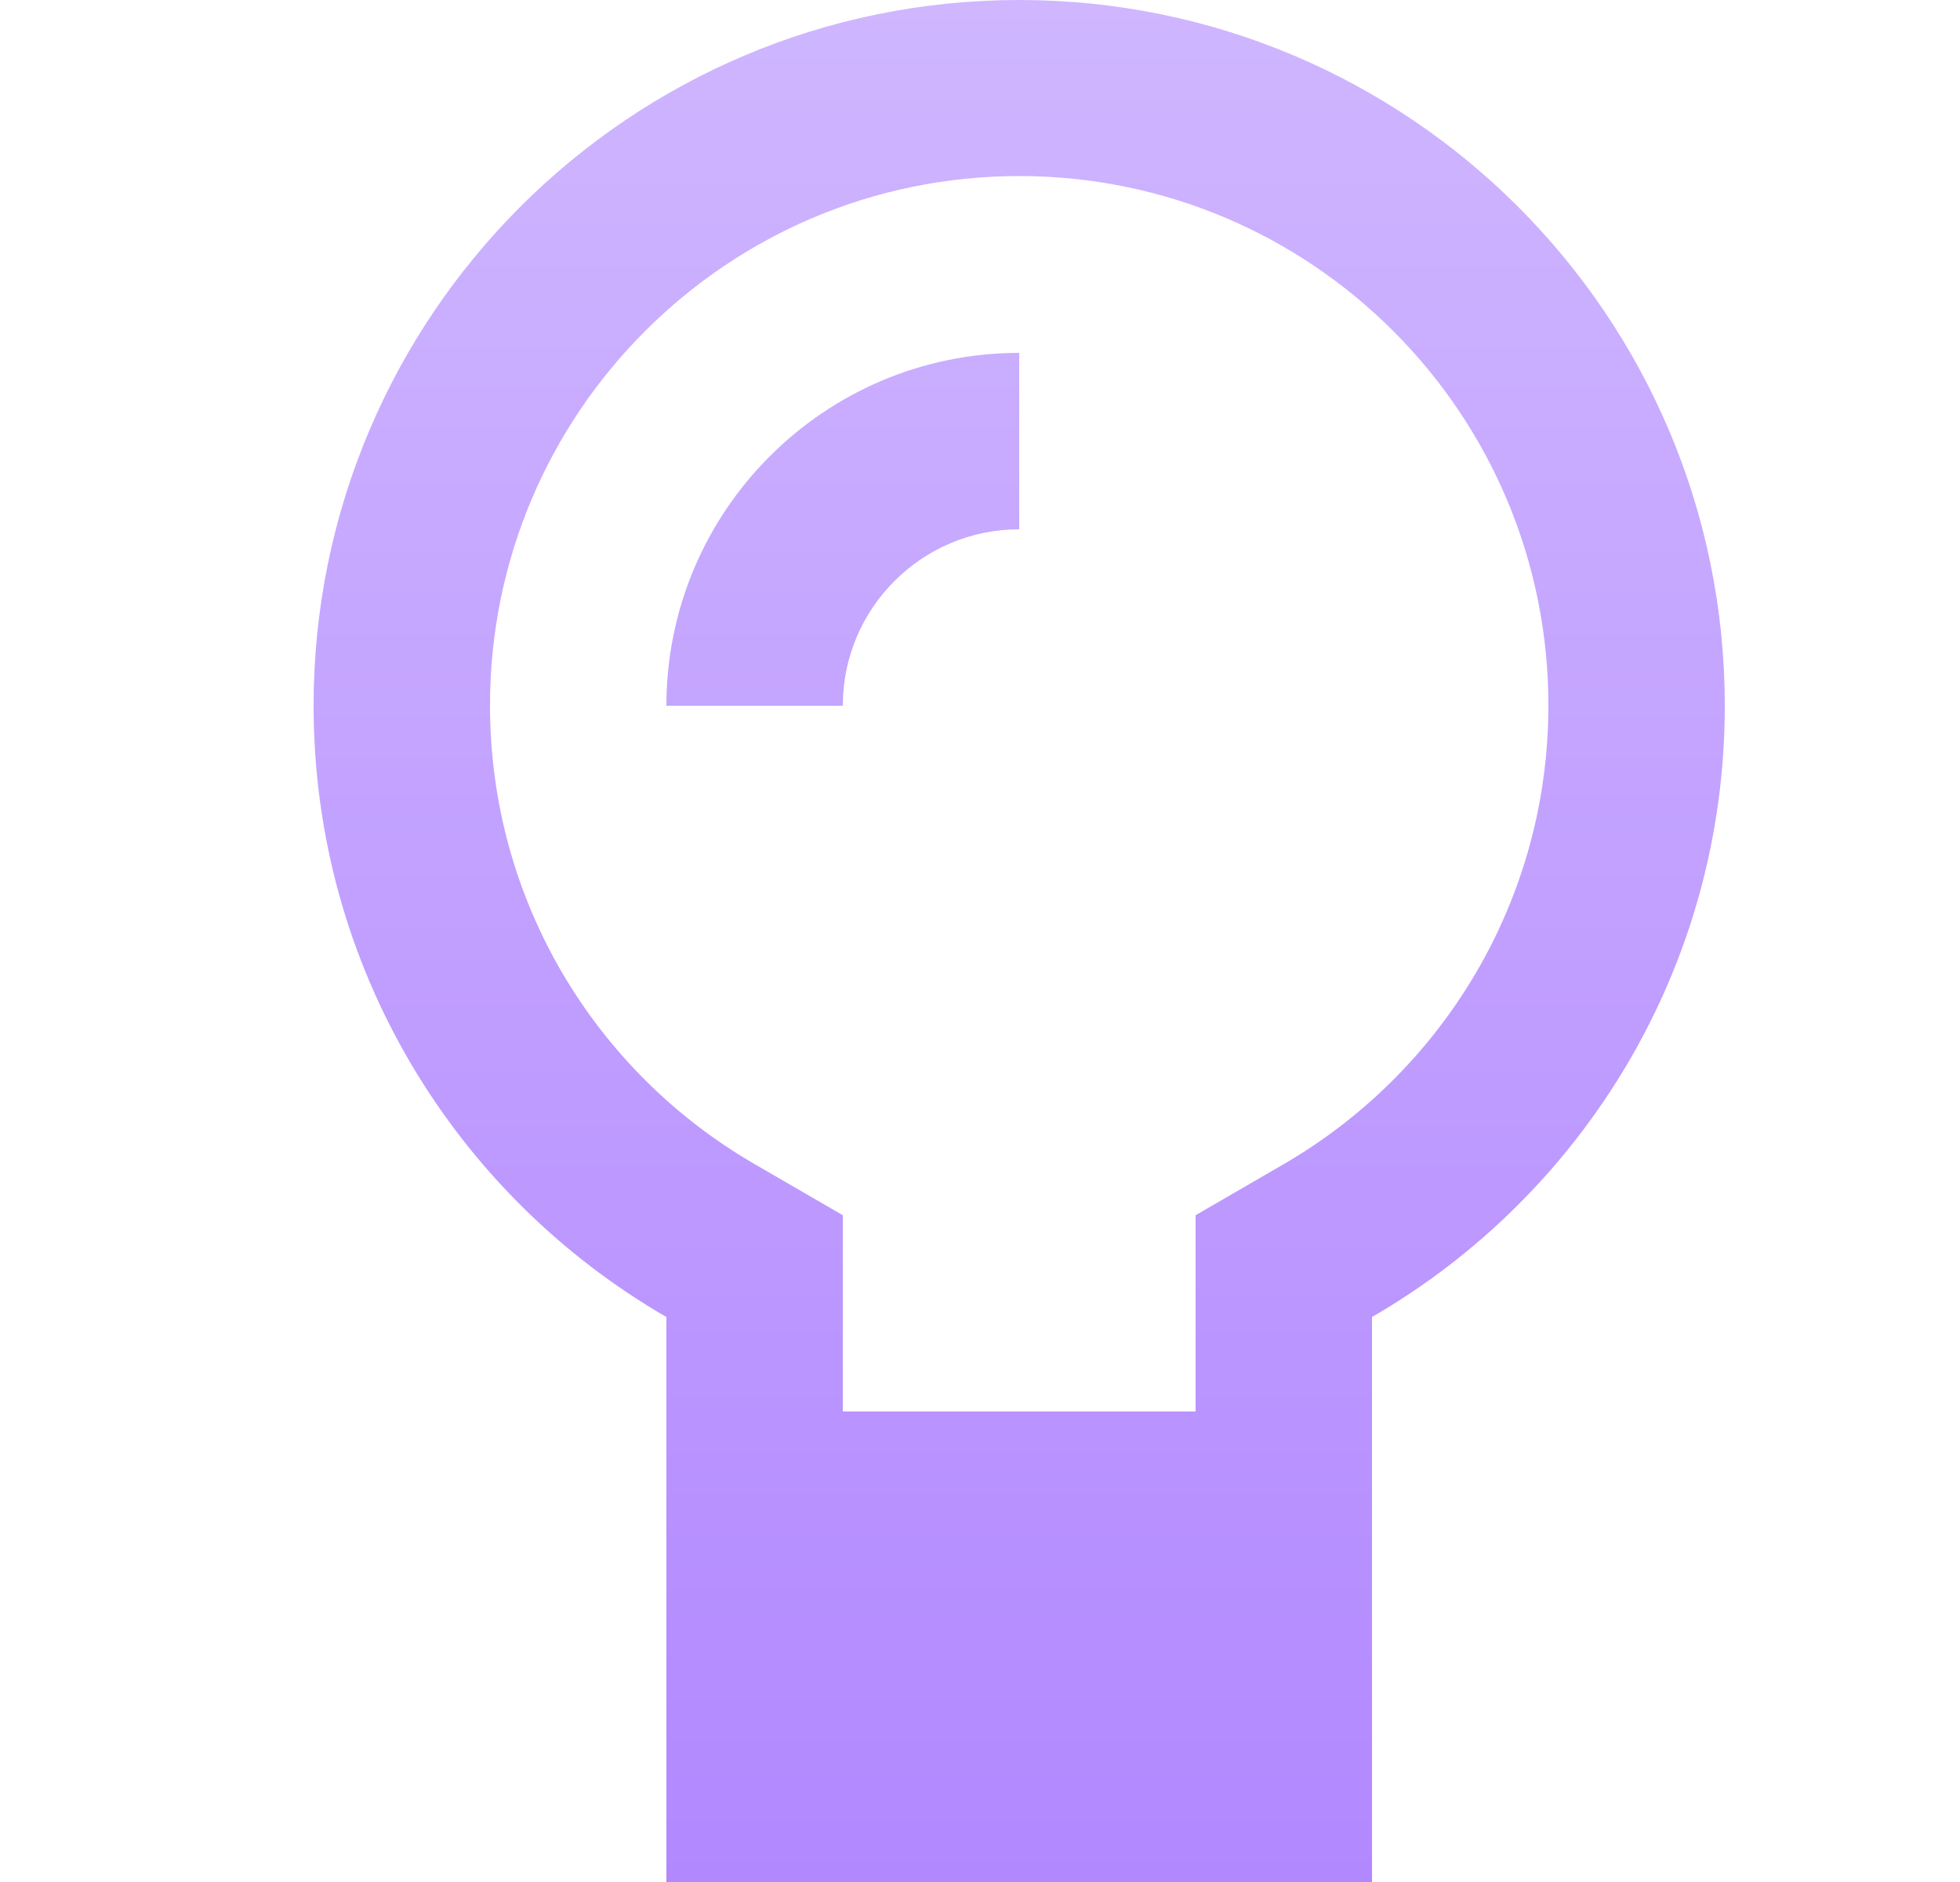<svg width="25" height="24" viewBox="0 0 25 24" fill="none" xmlns="http://www.w3.org/2000/svg">
<path d="M15.25 15.497V18H10.75V15.497L9.625 14.845C7.6 13.673 6.25 11.494 6.25 8.995C6.25 5.269 9.273 2.245 13 2.245C16.727 2.245 19.75 5.269 19.75 8.995C19.75 11.489 18.395 13.673 16.375 14.845L15.25 15.497ZM17.5 16.795C20.191 15.239 22 12.333 22 9C22 4.031 17.969 0 13 0C8.031 0 4 4.031 4 9C4 12.333 5.809 15.239 8.5 16.795V24H17.5V16.795ZM10.75 9C10.75 7.758 11.758 6.75 13 6.75V4.5C10.516 4.5 8.5 6.516 8.5 9H10.75Z" fill="url(#paint0_linear_1503_16187)"/>
<defs>
<linearGradient id="paint0_linear_1503_16187" x1="13" y1="0" x2="13" y2="24" gradientUnits="userSpaceOnUse">
<stop stop-color="#CFB6FF"/>
<stop offset="1" stop-color="#B288FF"/>
</linearGradient>
</defs>
</svg>
